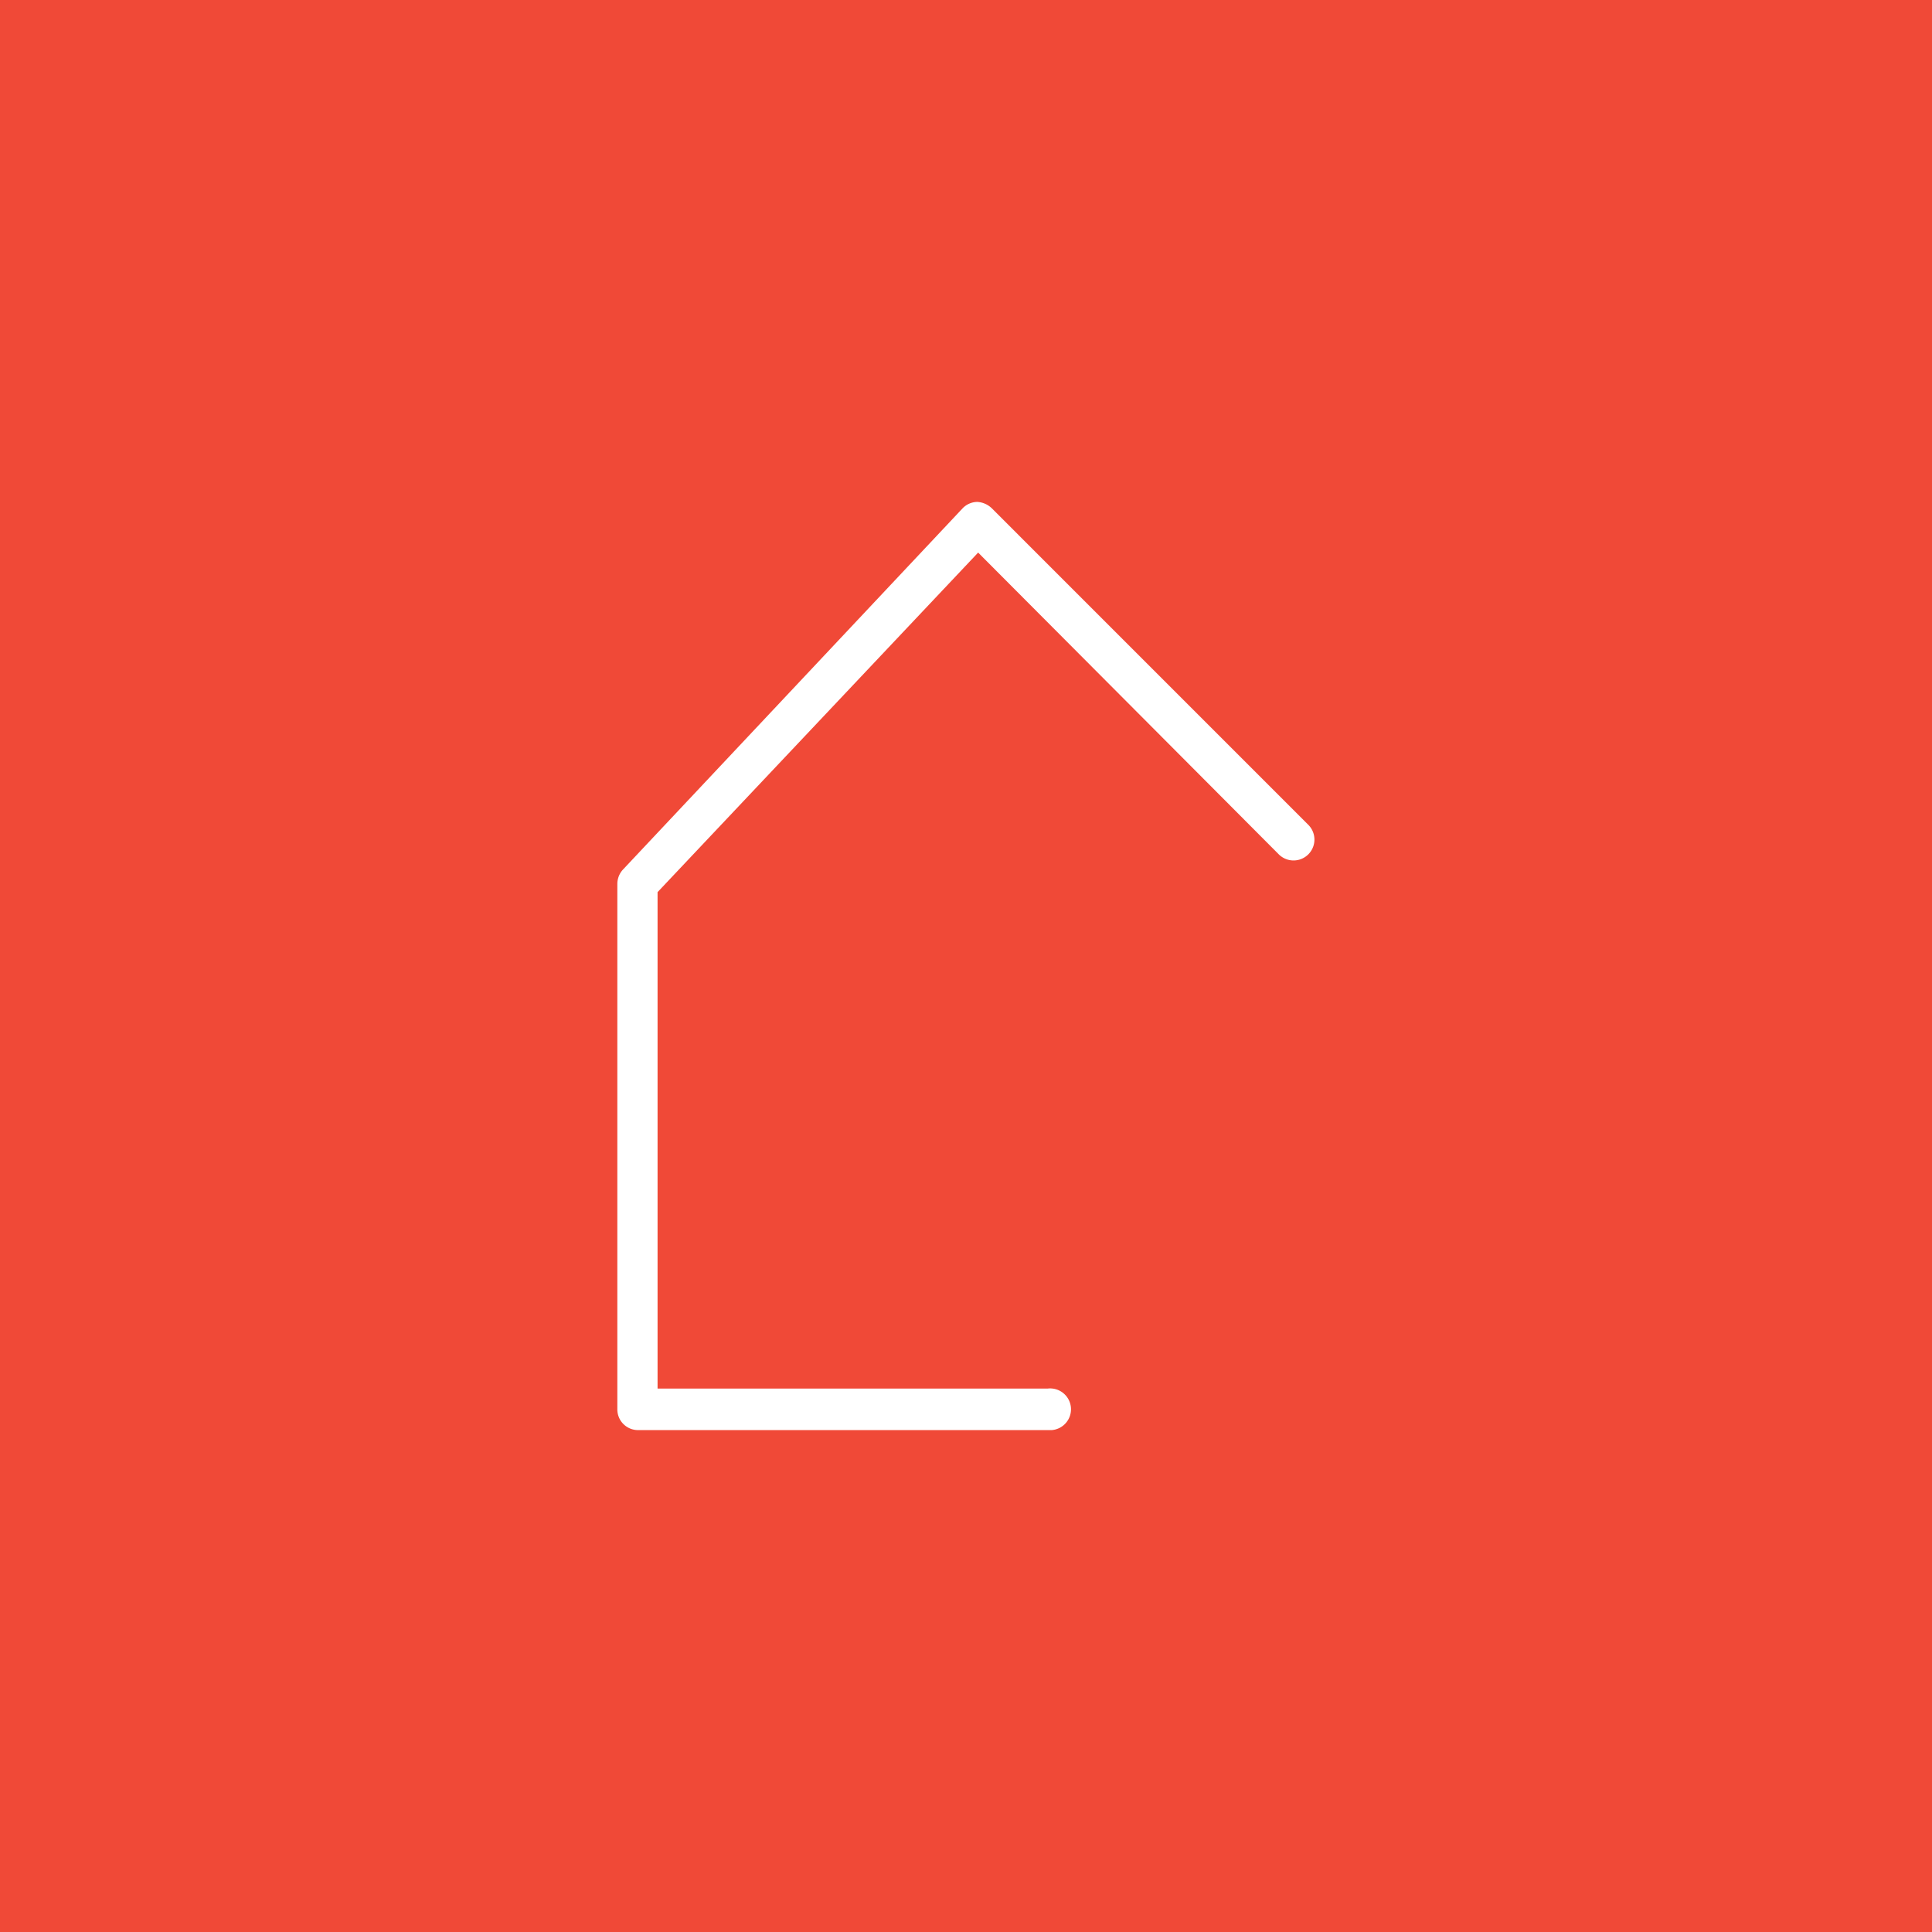<svg xmlns="http://www.w3.org/2000/svg" width="408" height="408" viewBox="0 0 408 408">
  <g id="Groupe_1028" data-name="Groupe 1028" transform="translate(-1381 -9298)">
    <g id="Groupe_1027" data-name="Groupe 1027">
      <g id="Groupe_1026" data-name="Groupe 1026">
        <rect id="Rectangle_586" data-name="Rectangle 586" width="408" height="408" transform="translate(1381 9298)" fill="#f04937"/>
      </g>
    </g>
    <path id="Tracé_5253" data-name="Tracé 5253" d="M114.8,213.663H28.256A4.366,4.366,0,0,1,23.89,209.3h0V98.329A4.484,4.484,0,0,1,25.07,95.3L96.78,19.027a4.366,4.366,0,0,1,3.147-1.377A4.8,4.8,0,0,1,103,19.027L169.867,85.9a4.409,4.409,0,0,1-6.254,6.215L100.084,28.349l-67.7,71.71V204.891H114.8a4.406,4.406,0,1,1,.826,8.772Z" transform="translate(1487.48 9386.344)" fill="#fff"/>
  </g>
</svg>
